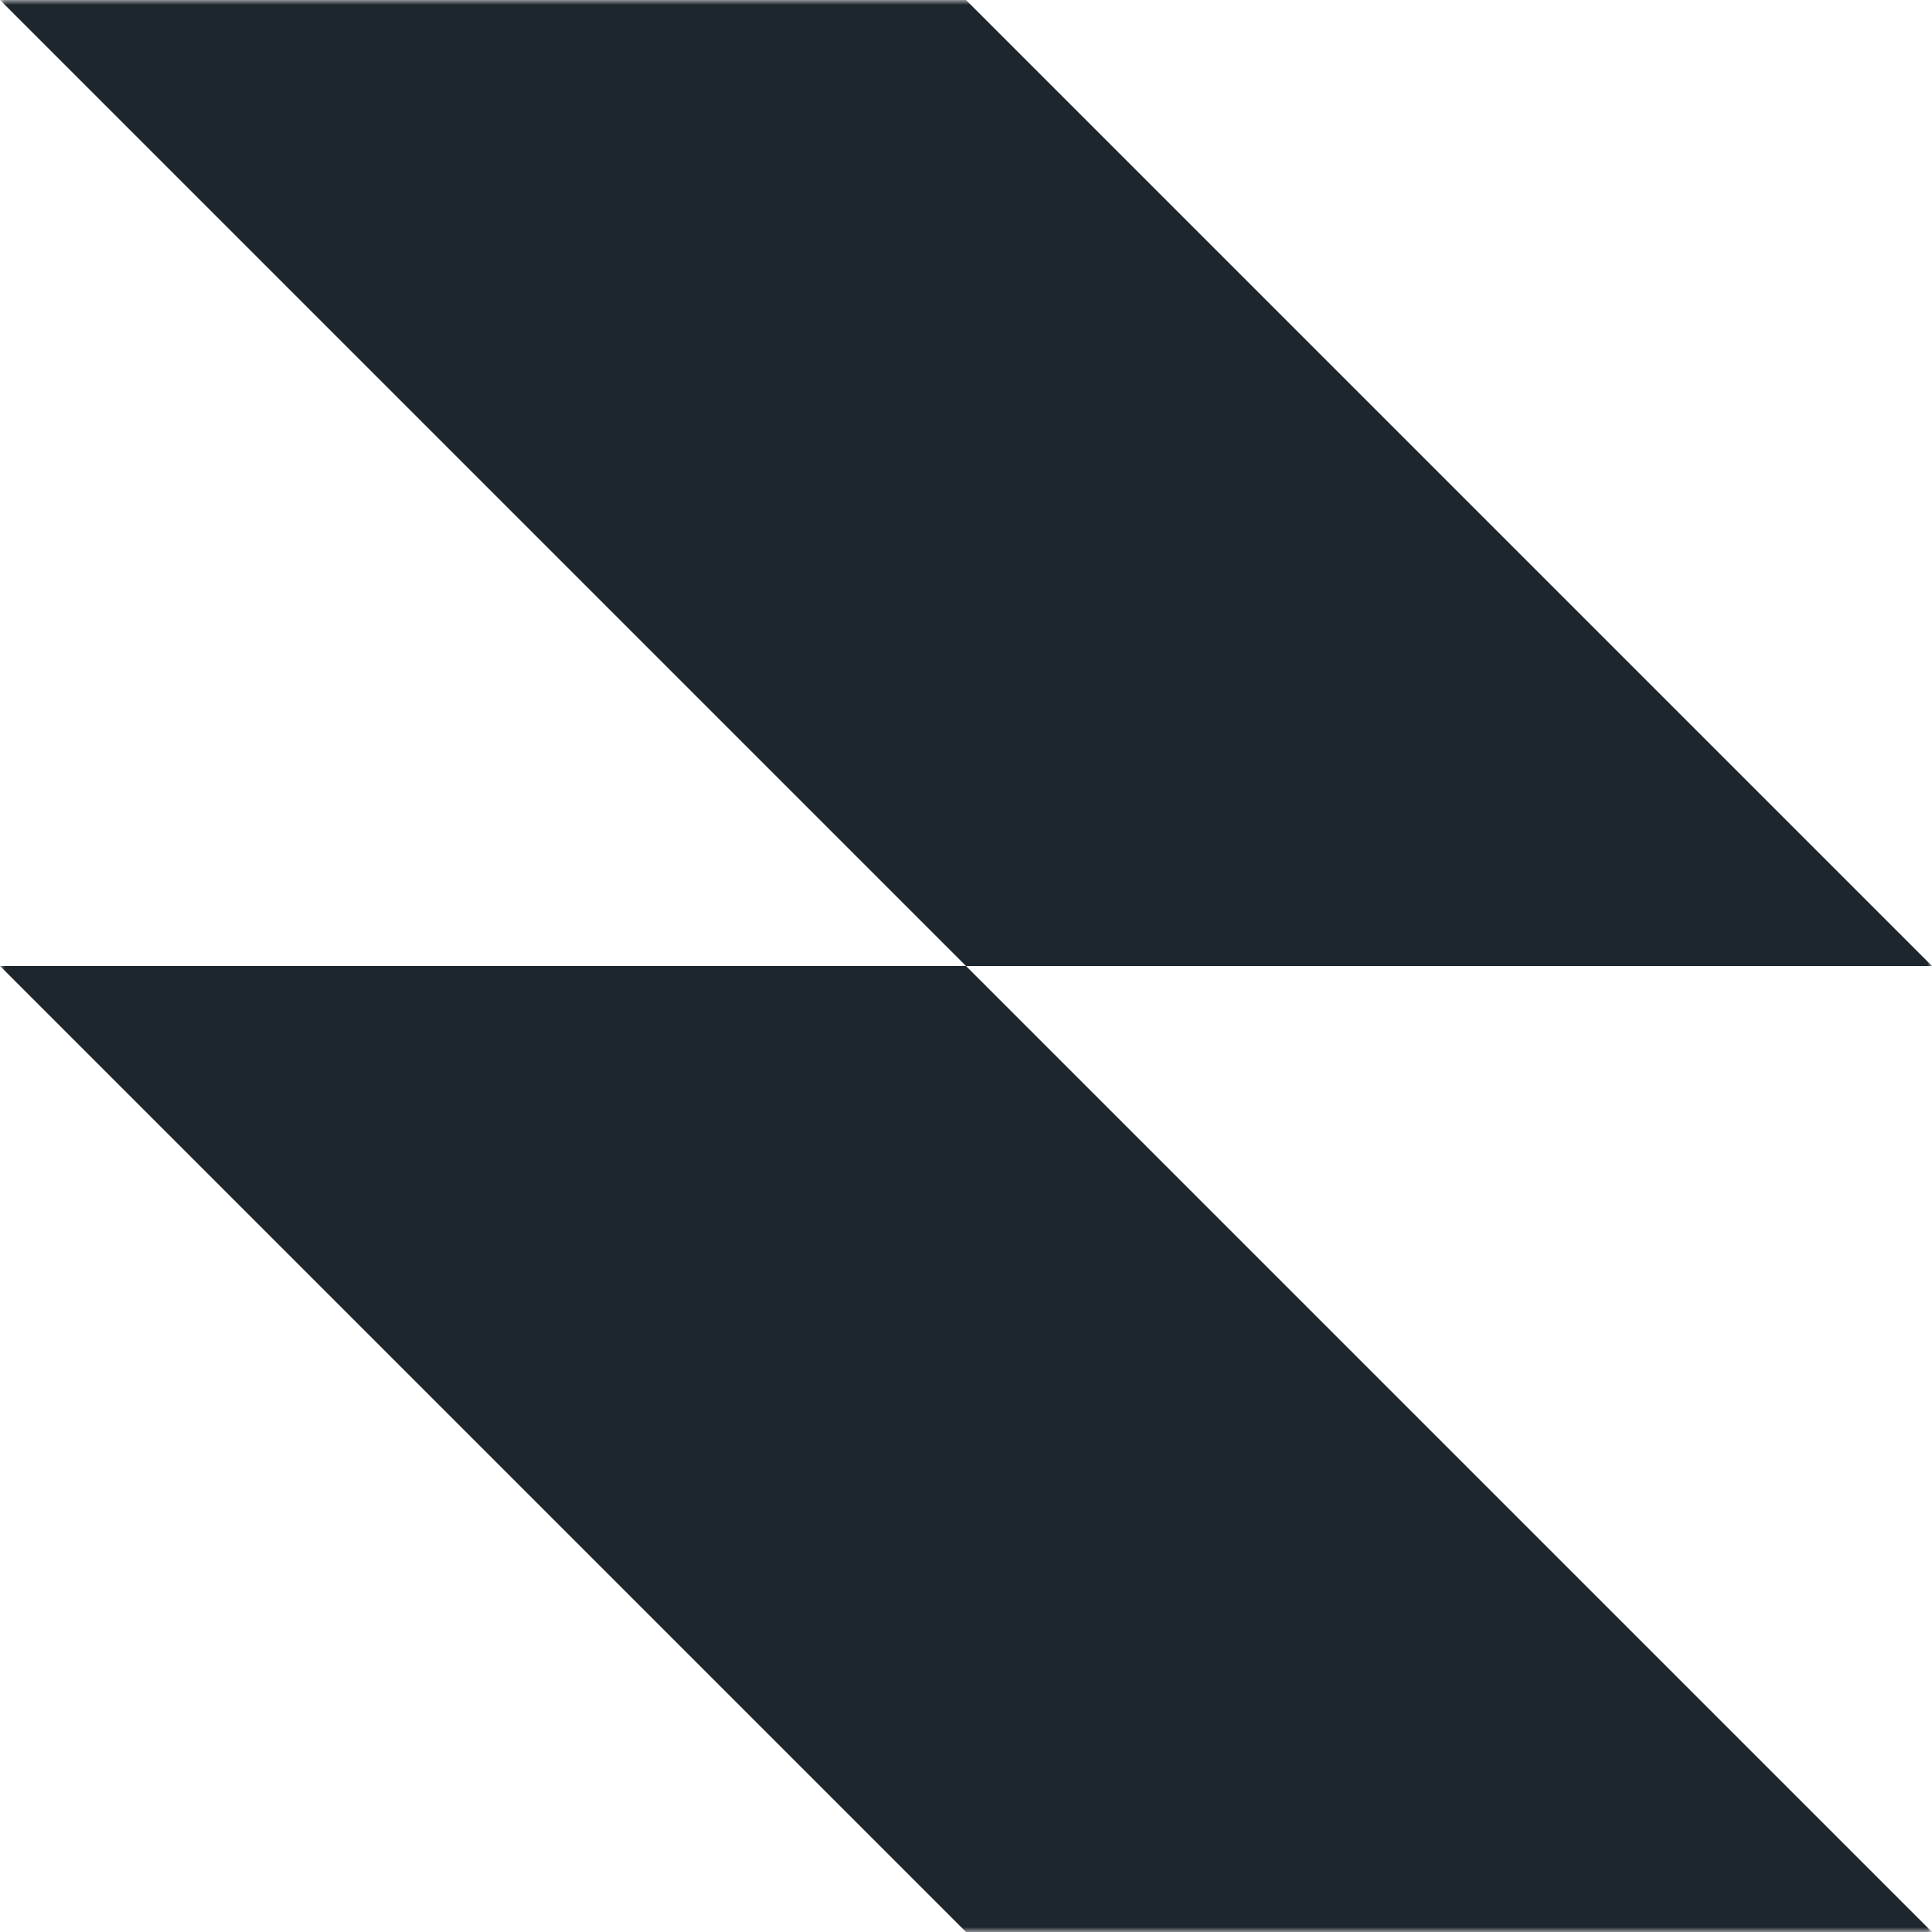 <svg width="200" height="200" viewBox="0 0 200 200" fill="none" xmlns="http://www.w3.org/2000/svg">
<g clip-path="url(#clip0_2584_50)">
<mask id="mask0_2584_50" style="mask-type:luminance" maskUnits="userSpaceOnUse" x="0" y="0" width="200" height="200">
<path d="M200 0H0V200H200V0Z" fill="white"/>
</mask>
<g mask="url(#mask0_2584_50)">
<path fill-rule="evenodd" clip-rule="evenodd" d="M100 0H0L100 100H0L100 200H200L100 100H200L100 0Z" fill="#1E262D"/>
</g>
</g>
<defs>
<clipPath id="clip0_2584_50">
<rect width="200" height="200" fill="white"/>
</clipPath>
</defs>
</svg>
